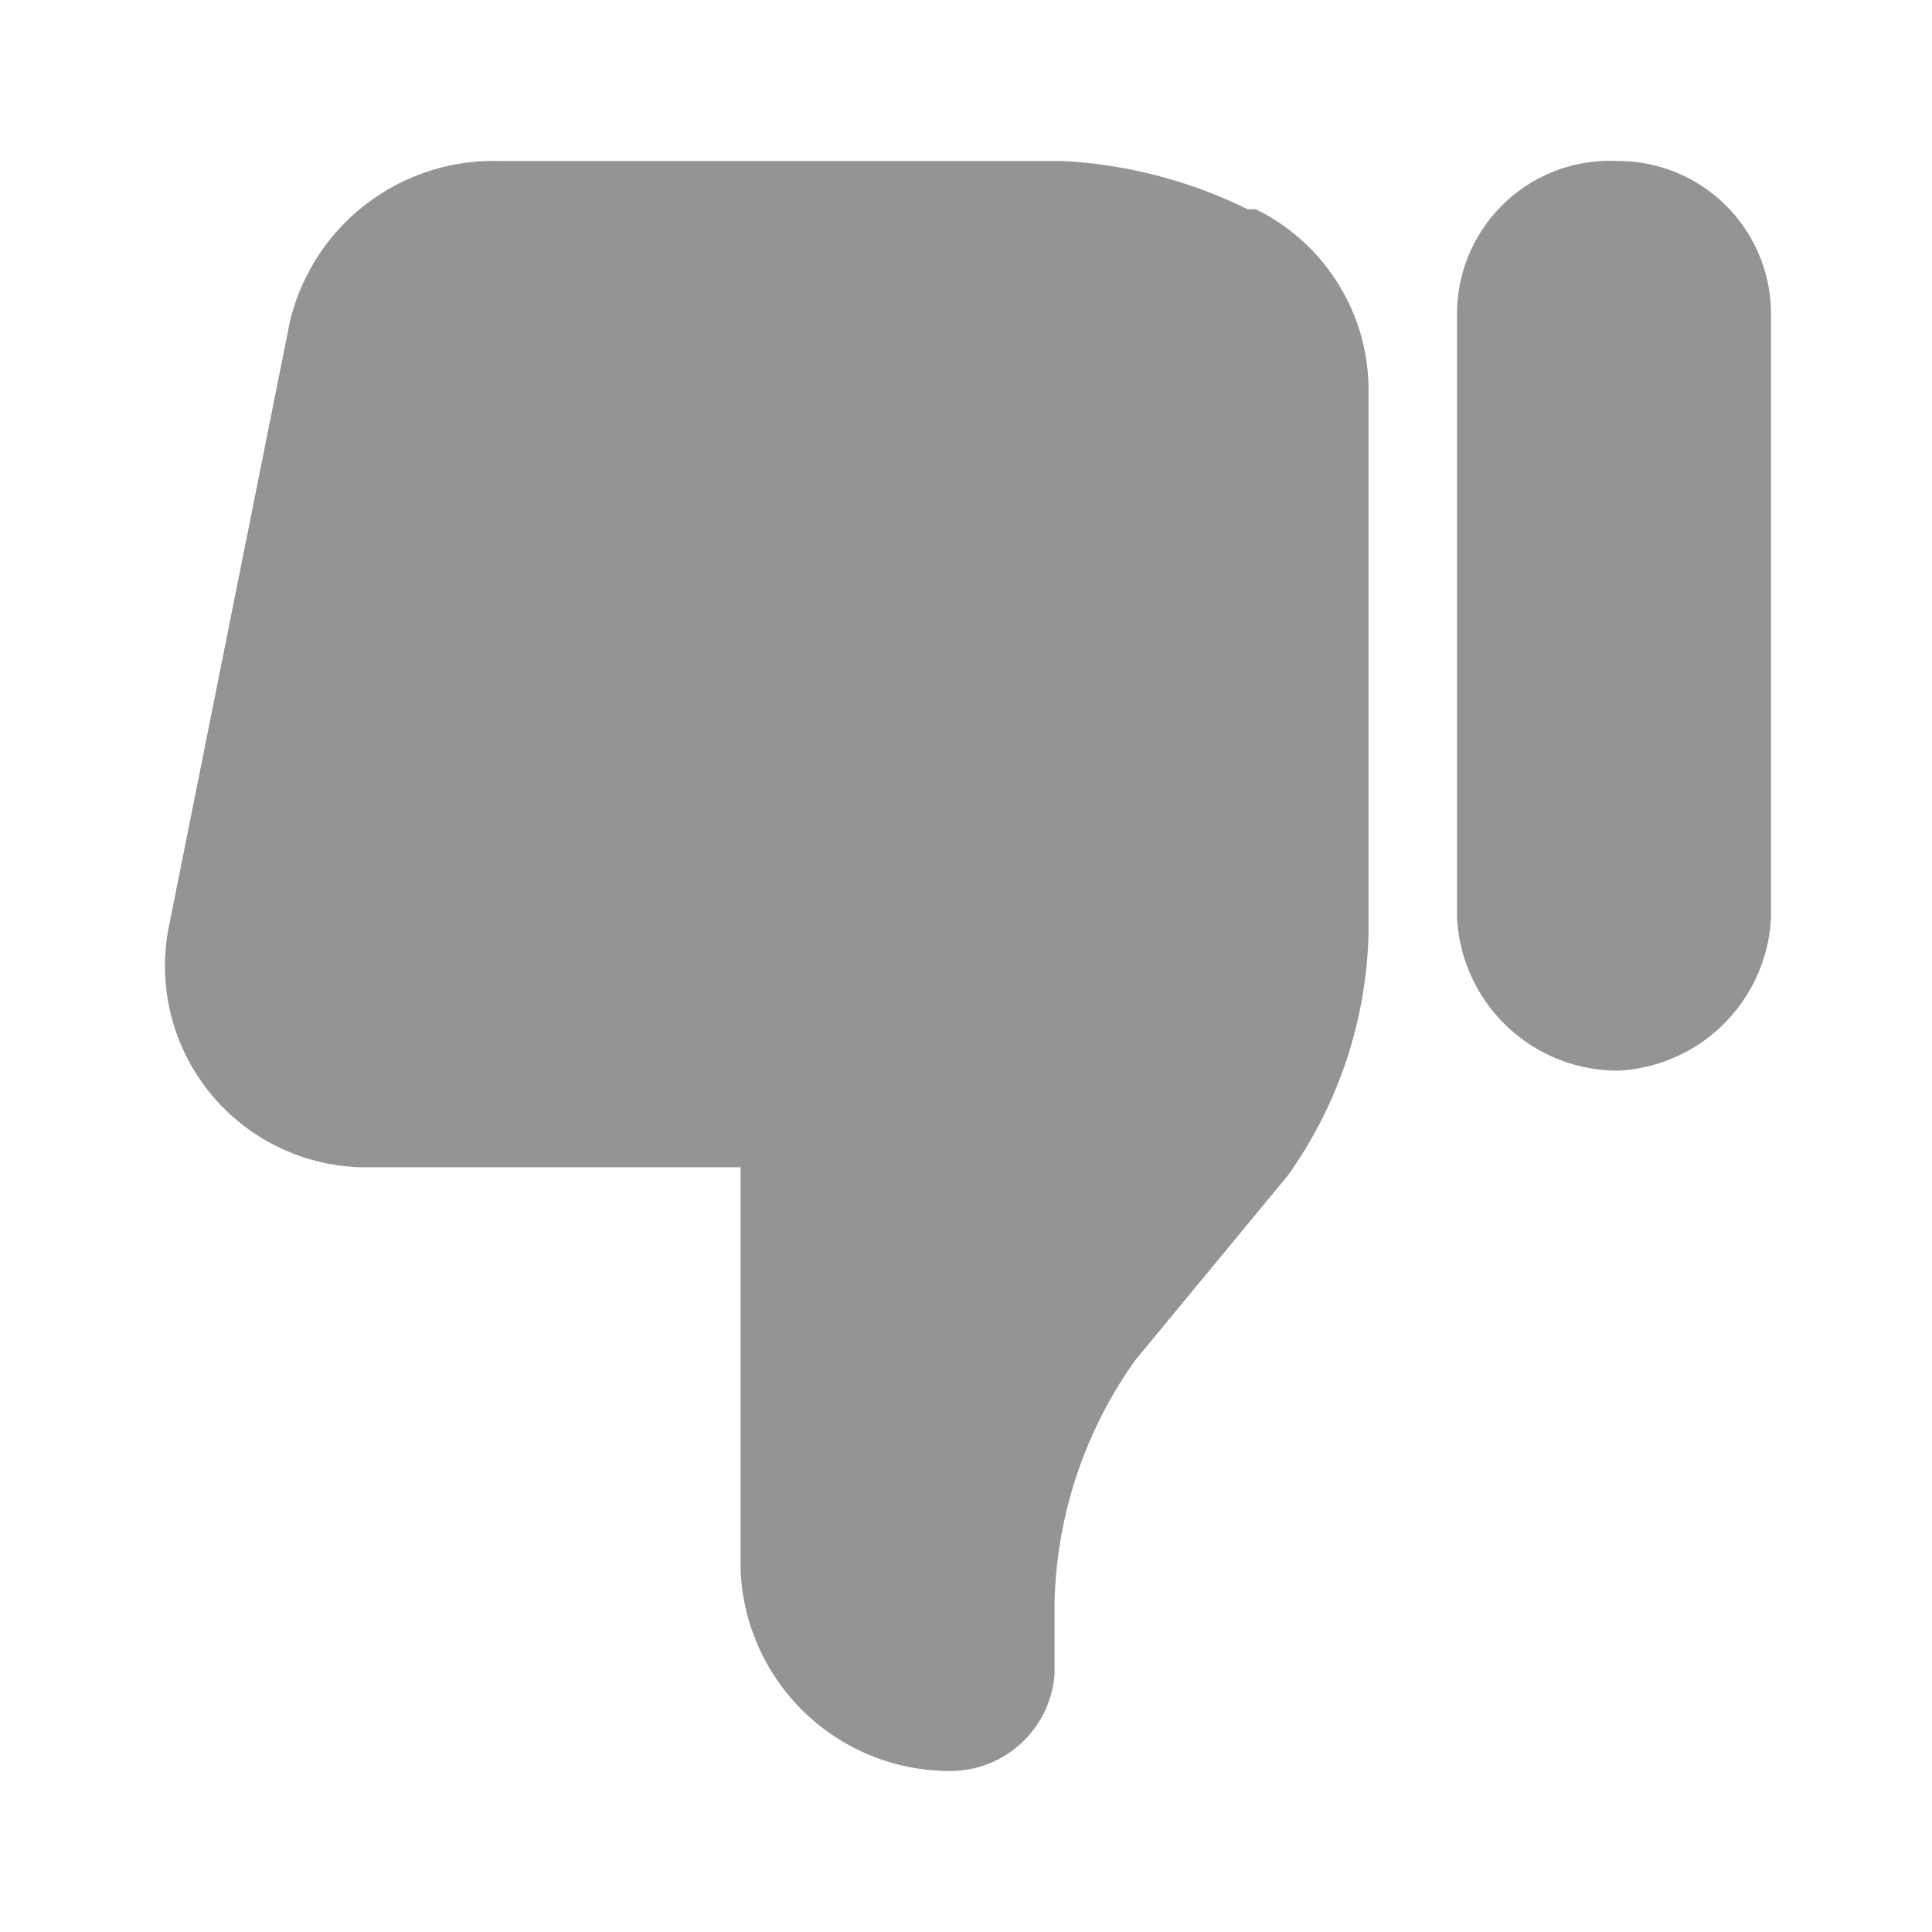 <svg id="Layer_1" data-name="Layer 1" xmlns="http://www.w3.org/2000/svg" width="24" height="24" viewBox="0 0 24 24"><defs><style>.cls-1{fill:#949494;}</style></defs><title>Icon Darukade</title><path class="cls-1" d="M22,11.4a2,2,0,0,1-1.9,1.9,2,2,0,0,1-2-1.9V3.9a1.9,1.9,0,0,1,2-1.9A1.9,1.9,0,0,1,22,3.9Z"/><path class="cls-1" d="M17,11.6V4.8a2.5,2.5,0,0,0-1.4-2.2h-.1A5.9,5.9,0,0,0,13.2,2h-7A2.6,2.6,0,0,0,3.6,4L2.1,11.5a2.5,2.5,0,0,0,2.5,3H9.2v5A2.6,2.6,0,0,0,11.8,22a1.3,1.3,0,0,0,1.3-1.2v-.9a5.4,5.4,0,0,1,1-3L16,14.6A5.4,5.4,0,0,0,17,11.6Z"/></svg>